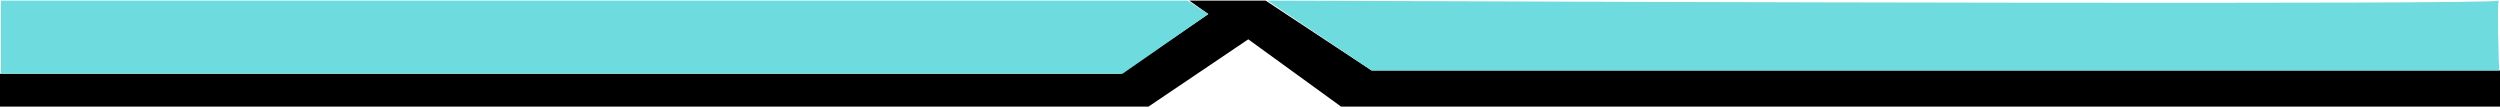 <svg xmlns="http://www.w3.org/2000/svg" width="1440" height="62" viewBox="0 0 1440 62" fill="none"><path d="M661.5 61.42L719 22.641L772.5 61.42H1440V40.576H790L729 0.343H685L696 8.099L645.5 42.515H0V61.42H661.5Z" fill="black"></path><path d="M730 0.344C962.512 1.298 1426.07 2.628 1439.22 0.449C1439.3 0.177 1439.39 0.13 1439.5 0.343C1439.52 0.379 1439.42 0.415 1439.22 0.449C1438.43 3.143 1439.05 27.953 1439.5 40.577L790 40.577L730 0.344Z" fill="#6EDBDF"></path><path d="M684 0.343L0.5 0.343V42.515H646.5L696 8.099L684 0.343Z" fill="#6EDBDF"></path></svg>